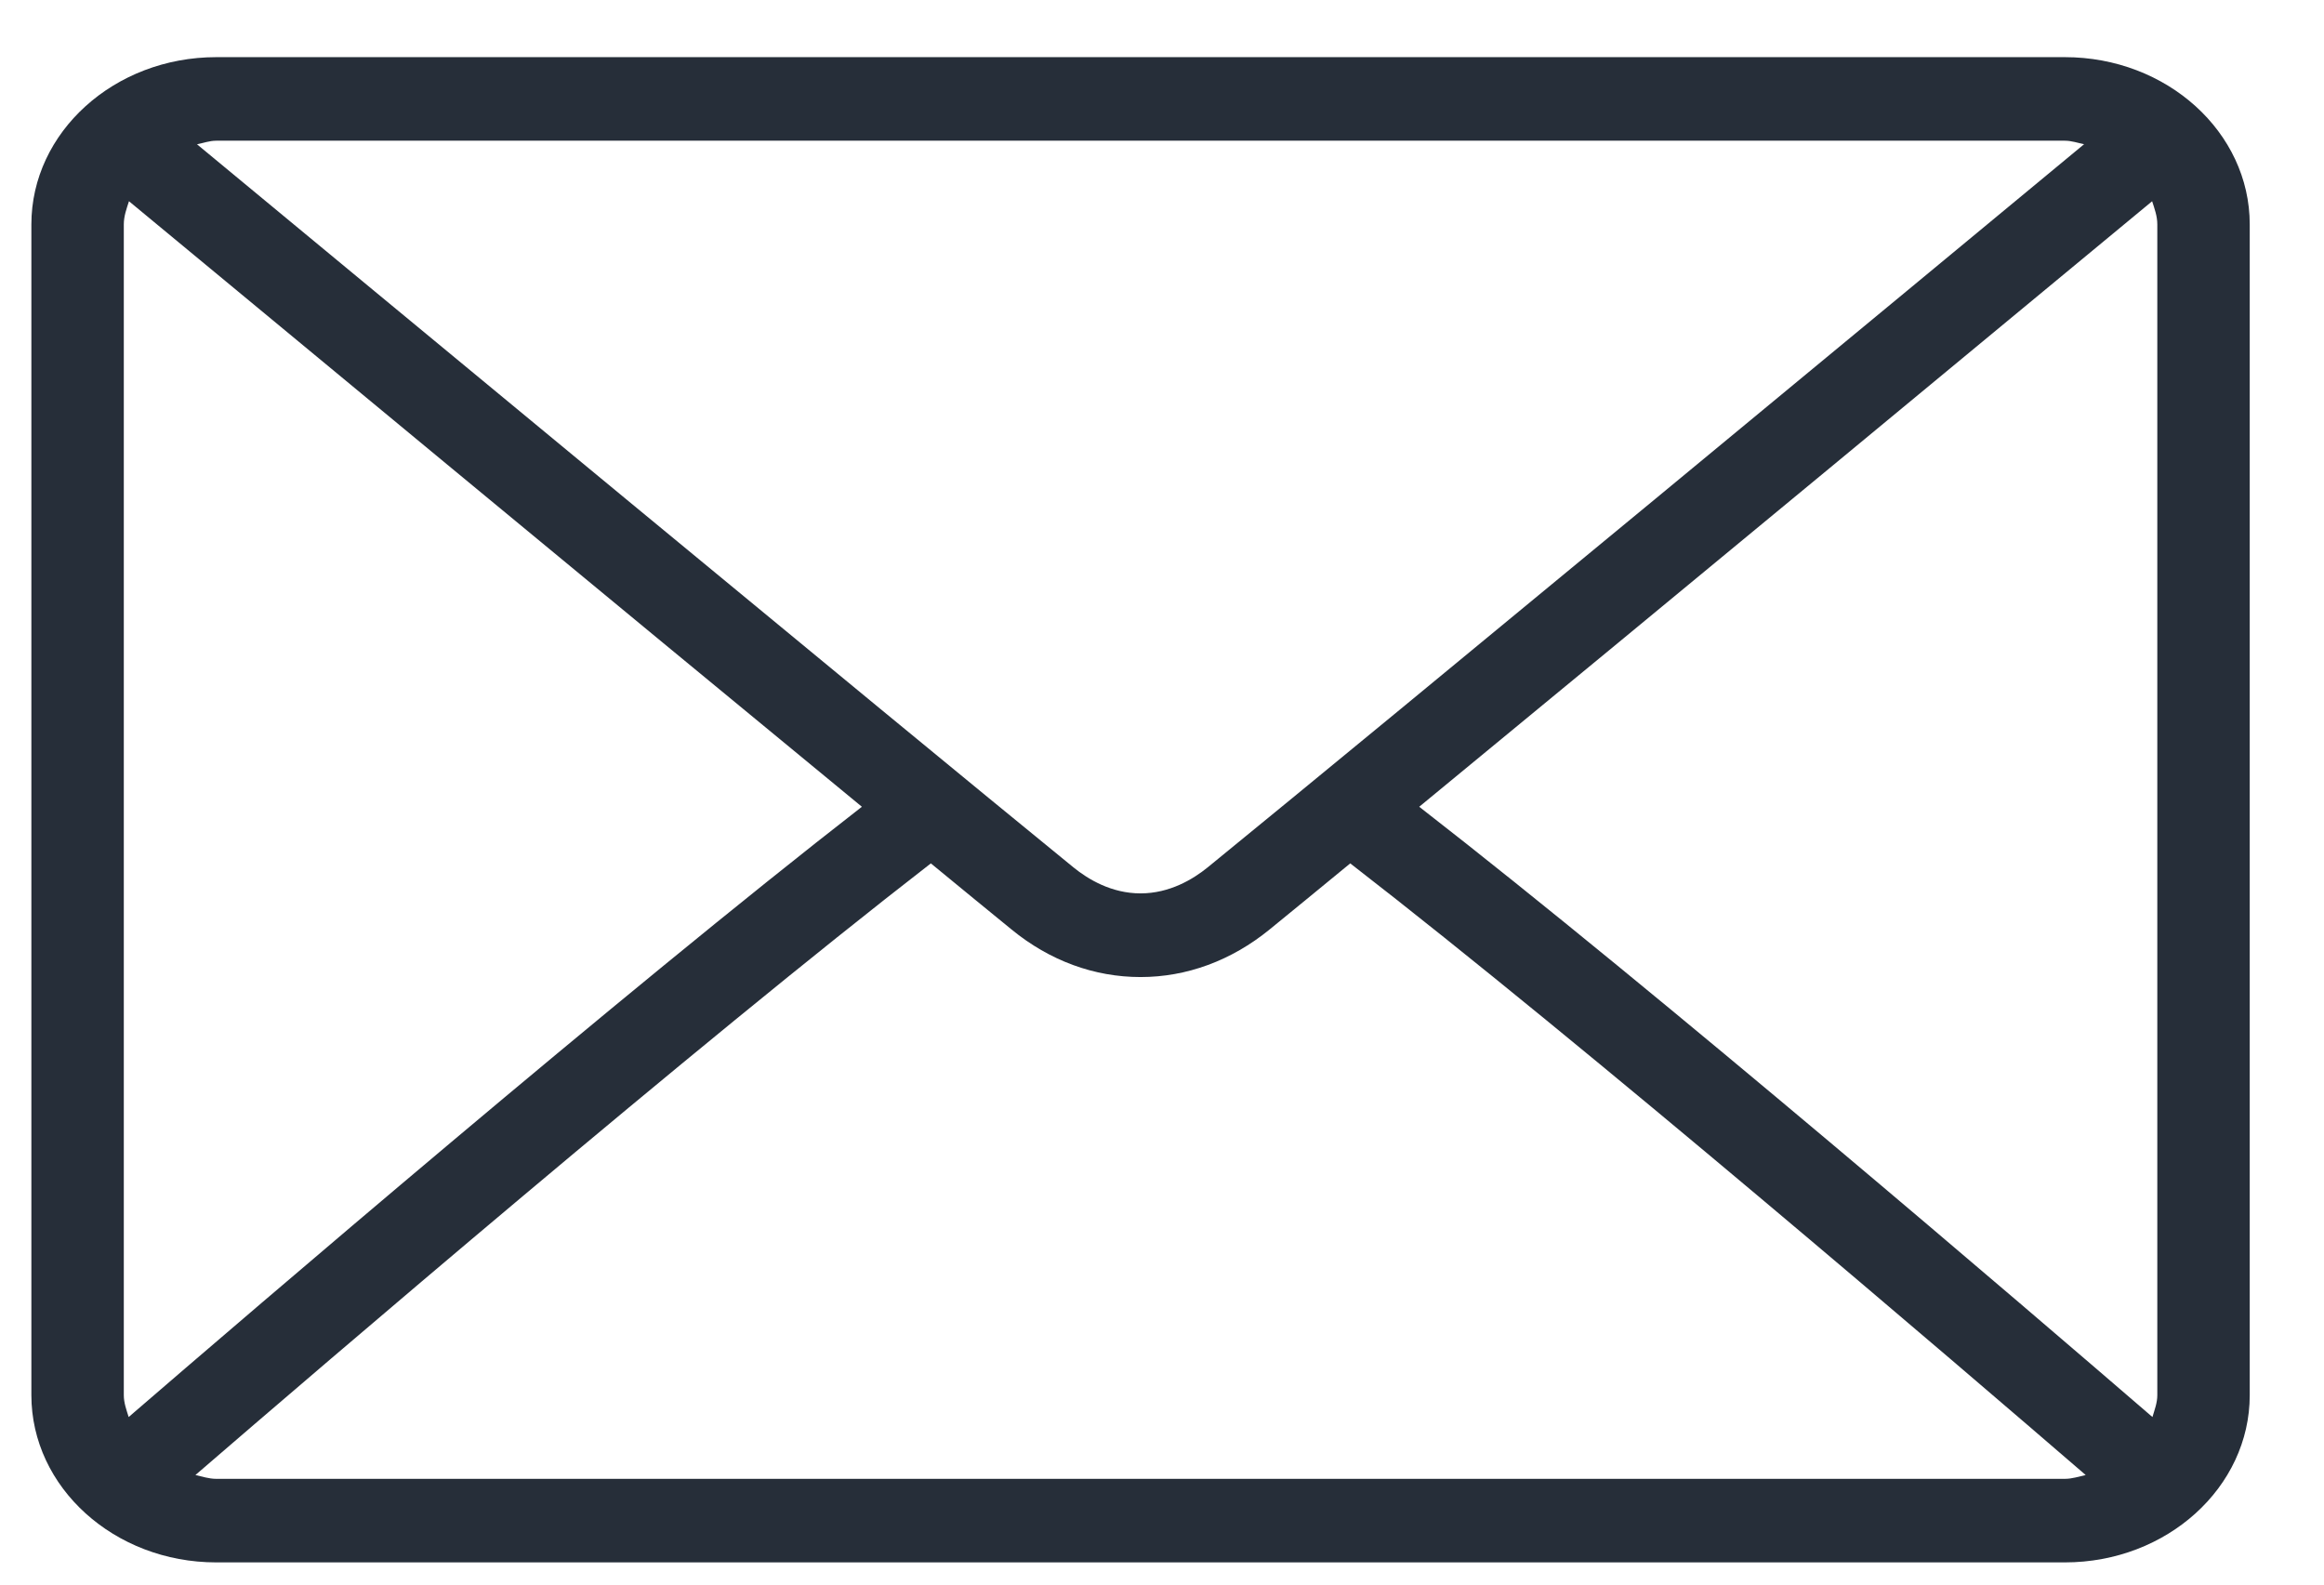 <svg width="22" height="15" viewBox="0 0 22 15" fill="none" xmlns="http://www.w3.org/2000/svg">
<path d="M19.547 0.541H2.047C1.082 0.541 0.297 1.251 0.297 2.124V13.207C0.297 14.08 1.082 14.79 2.047 14.79H19.547C20.512 14.79 21.297 14.08 21.297 13.207V2.124C21.297 1.251 20.512 0.541 19.547 0.541ZM2.047 1.332H19.547C19.611 1.332 19.668 1.353 19.729 1.365C18.214 2.62 13.19 6.778 11.432 8.211C11.294 8.323 11.072 8.457 10.797 8.457C10.521 8.457 10.3 8.323 10.162 8.211C8.404 6.778 3.38 2.62 1.865 1.366C1.925 1.354 1.982 1.332 2.047 1.332ZM1.172 13.207V2.124C1.172 2.046 1.198 1.976 1.221 1.905C2.38 2.865 5.886 5.767 8.159 7.637C5.893 9.397 2.387 12.405 1.218 13.414C1.197 13.346 1.172 13.28 1.172 13.207ZM19.547 13.999H2.047C1.977 13.999 1.915 13.977 1.85 13.963C3.057 12.921 6.586 9.896 8.812 8.173C9.102 8.411 9.367 8.629 9.576 8.799C9.936 9.094 10.358 9.249 10.797 9.249C11.235 9.249 11.657 9.093 12.018 8.799C12.226 8.629 12.492 8.412 12.782 8.173C15.008 9.896 18.536 12.921 19.744 13.963C19.679 13.977 19.617 13.999 19.547 13.999ZM20.422 13.207C20.422 13.28 20.396 13.346 20.376 13.414C19.206 12.405 15.701 9.397 13.435 7.637C15.708 5.767 19.213 2.866 20.373 1.905C20.396 1.976 20.422 2.046 20.422 2.124V13.207Z" fill="#262E39"/>
</svg>
